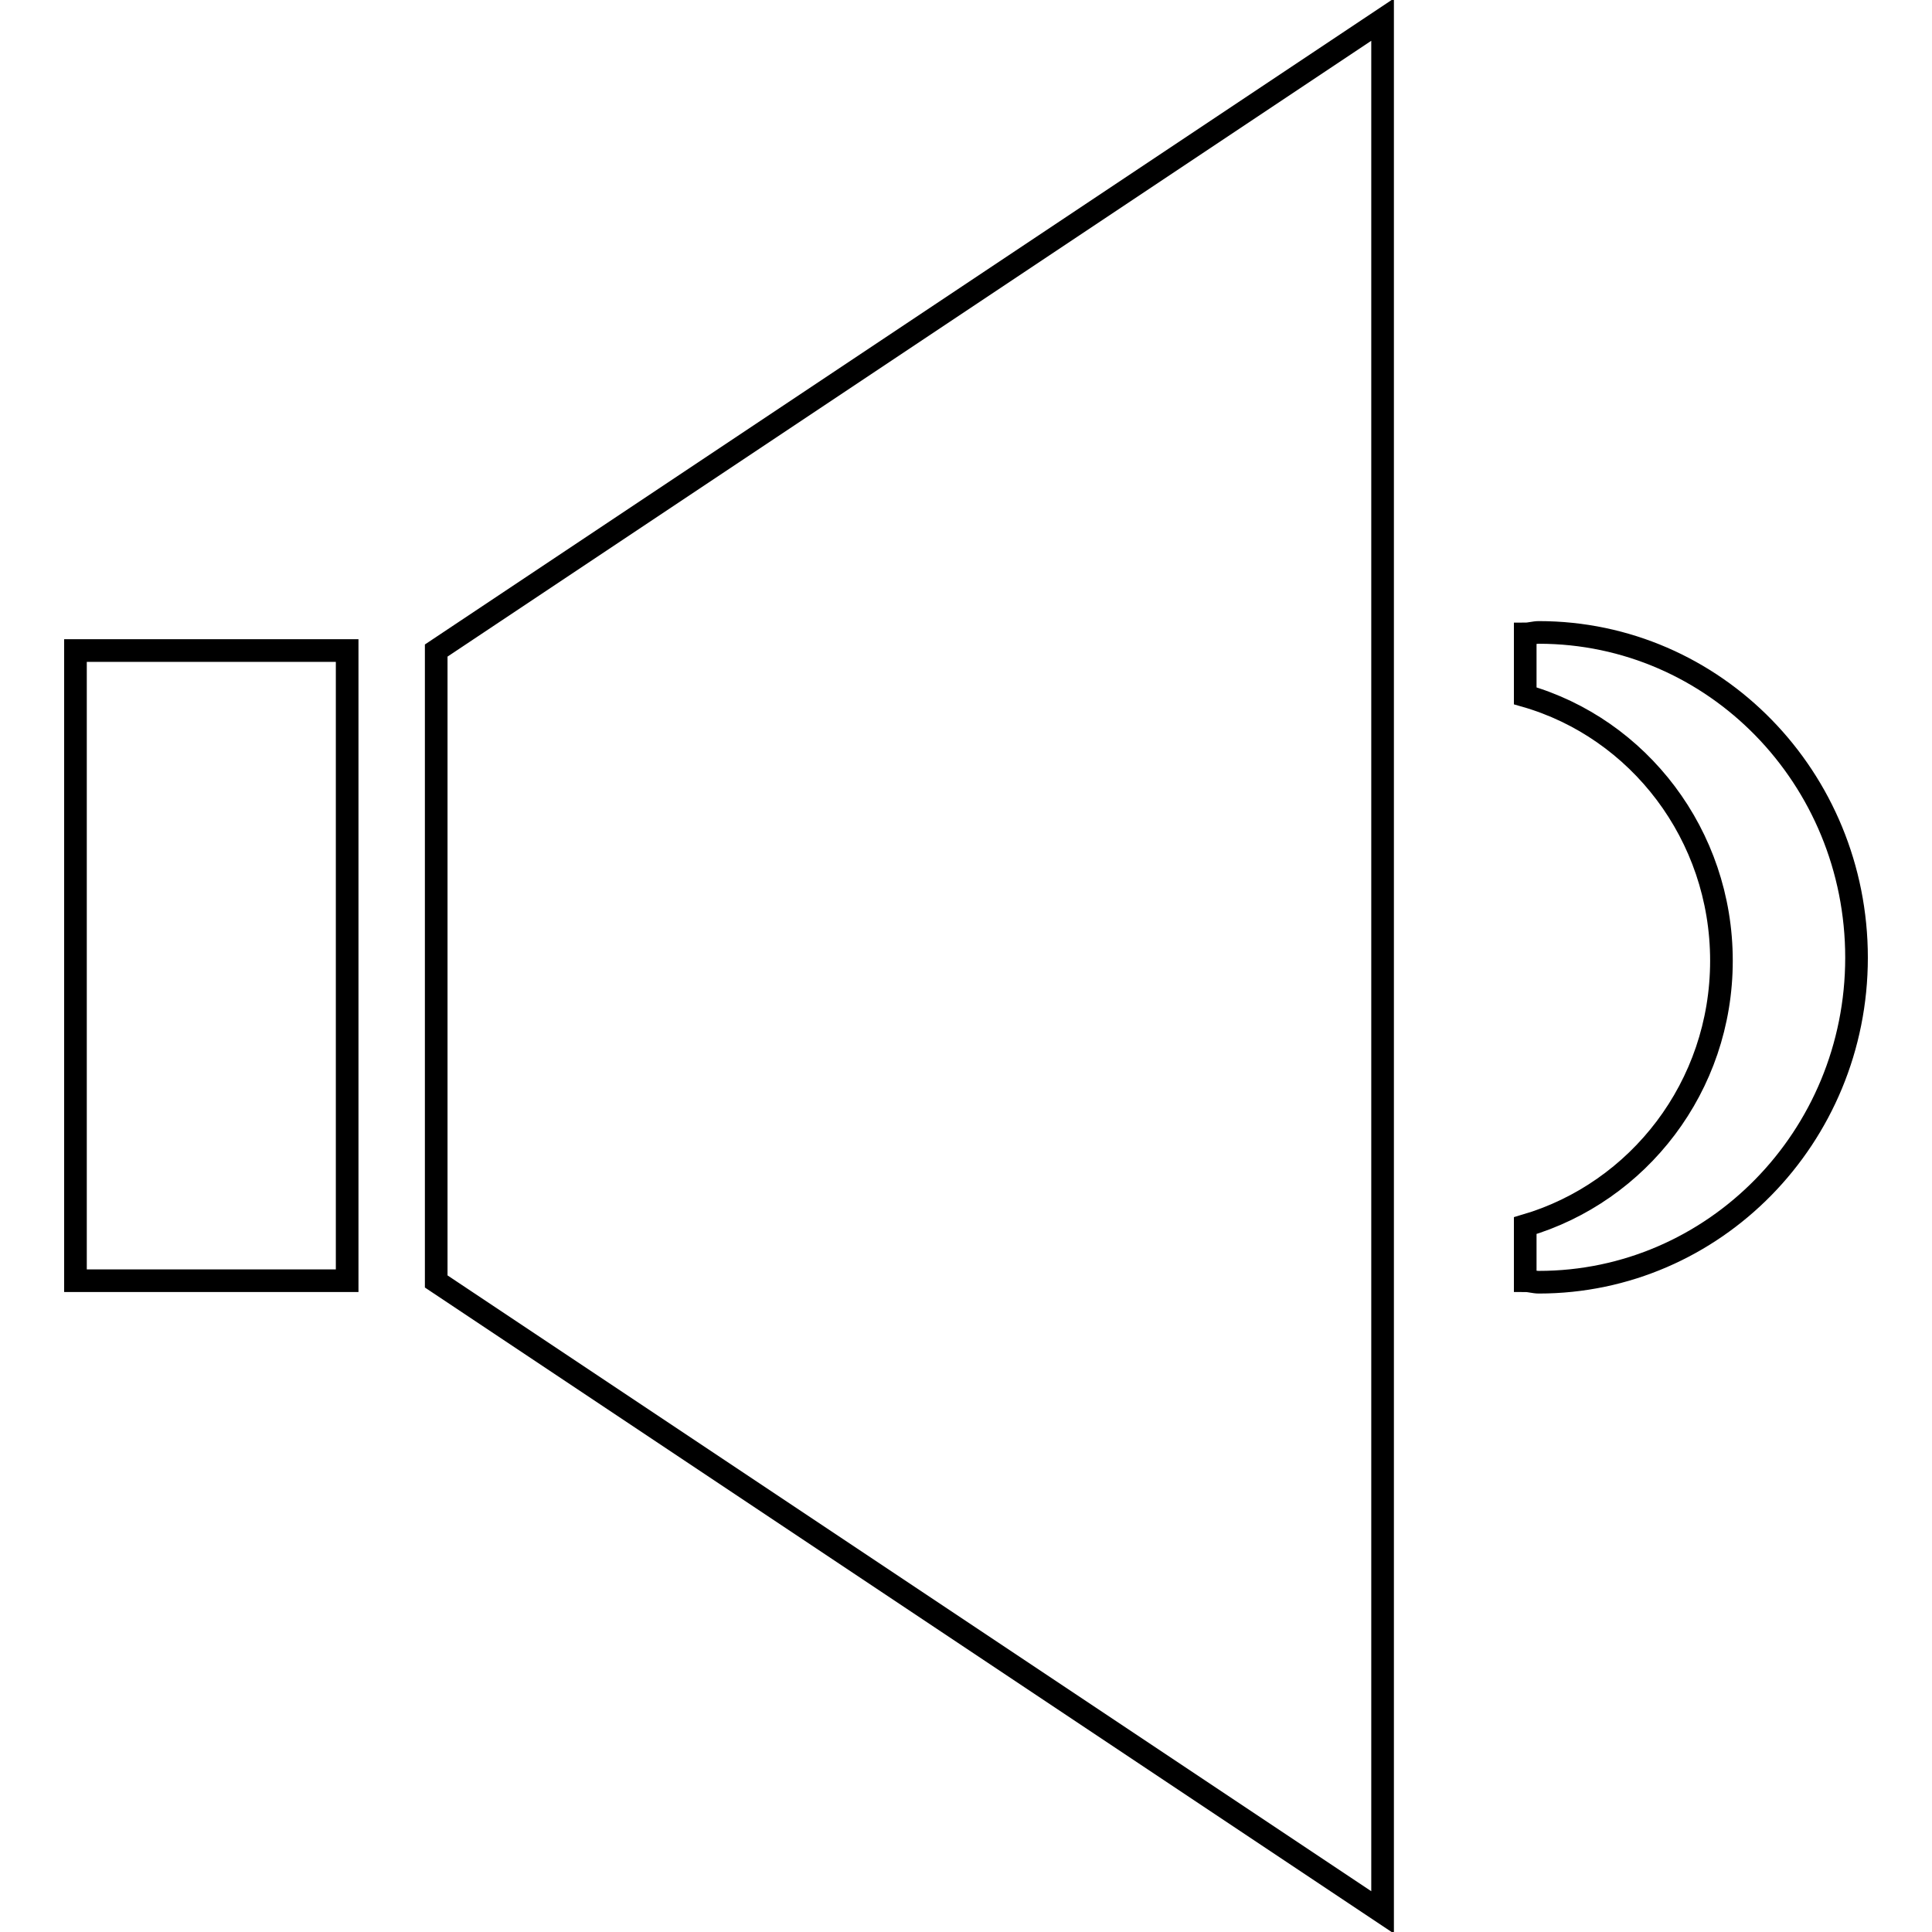 <?xml version="1.0" encoding="utf-8"?>
<!-- Svg Vector Icons : http://www.onlinewebfonts.com/icon -->
<!DOCTYPE svg PUBLIC "-//W3C//DTD SVG 1.1//EN" "http://www.w3.org/Graphics/SVG/1.1/DTD/svg11.dtd">
<svg version="1.1" xmlns="http://www.w3.org/2000/svg" xmlns:xlink="http://www.w3.org/1999/xlink" x="0px" y="0px" viewBox="0 0 256 256" enable-background="new 0 0 256 256" xml:space="preserve">
<g><g><path stroke-width="3" fill-opacity="0" stroke="#000000"  d="M10,169.7h36V86.2H10V169.7z M57.8,169.8l125.4,83.6V2.6L57.8,86.2V169.8z M203.9,83.8c-0.6,0-1.2,0.2-1.8,0.2v8.2c15,4.3,26,18.4,26,35.1c0,16.7-11,30.7-26,35.1v7.3c0.6,0,1.2,0.2,1.8,0.2c23.2,0,42.1-19.2,42.1-43C246,103.1,227.2,83.8,203.9,83.8z"/></g></g>
</svg>